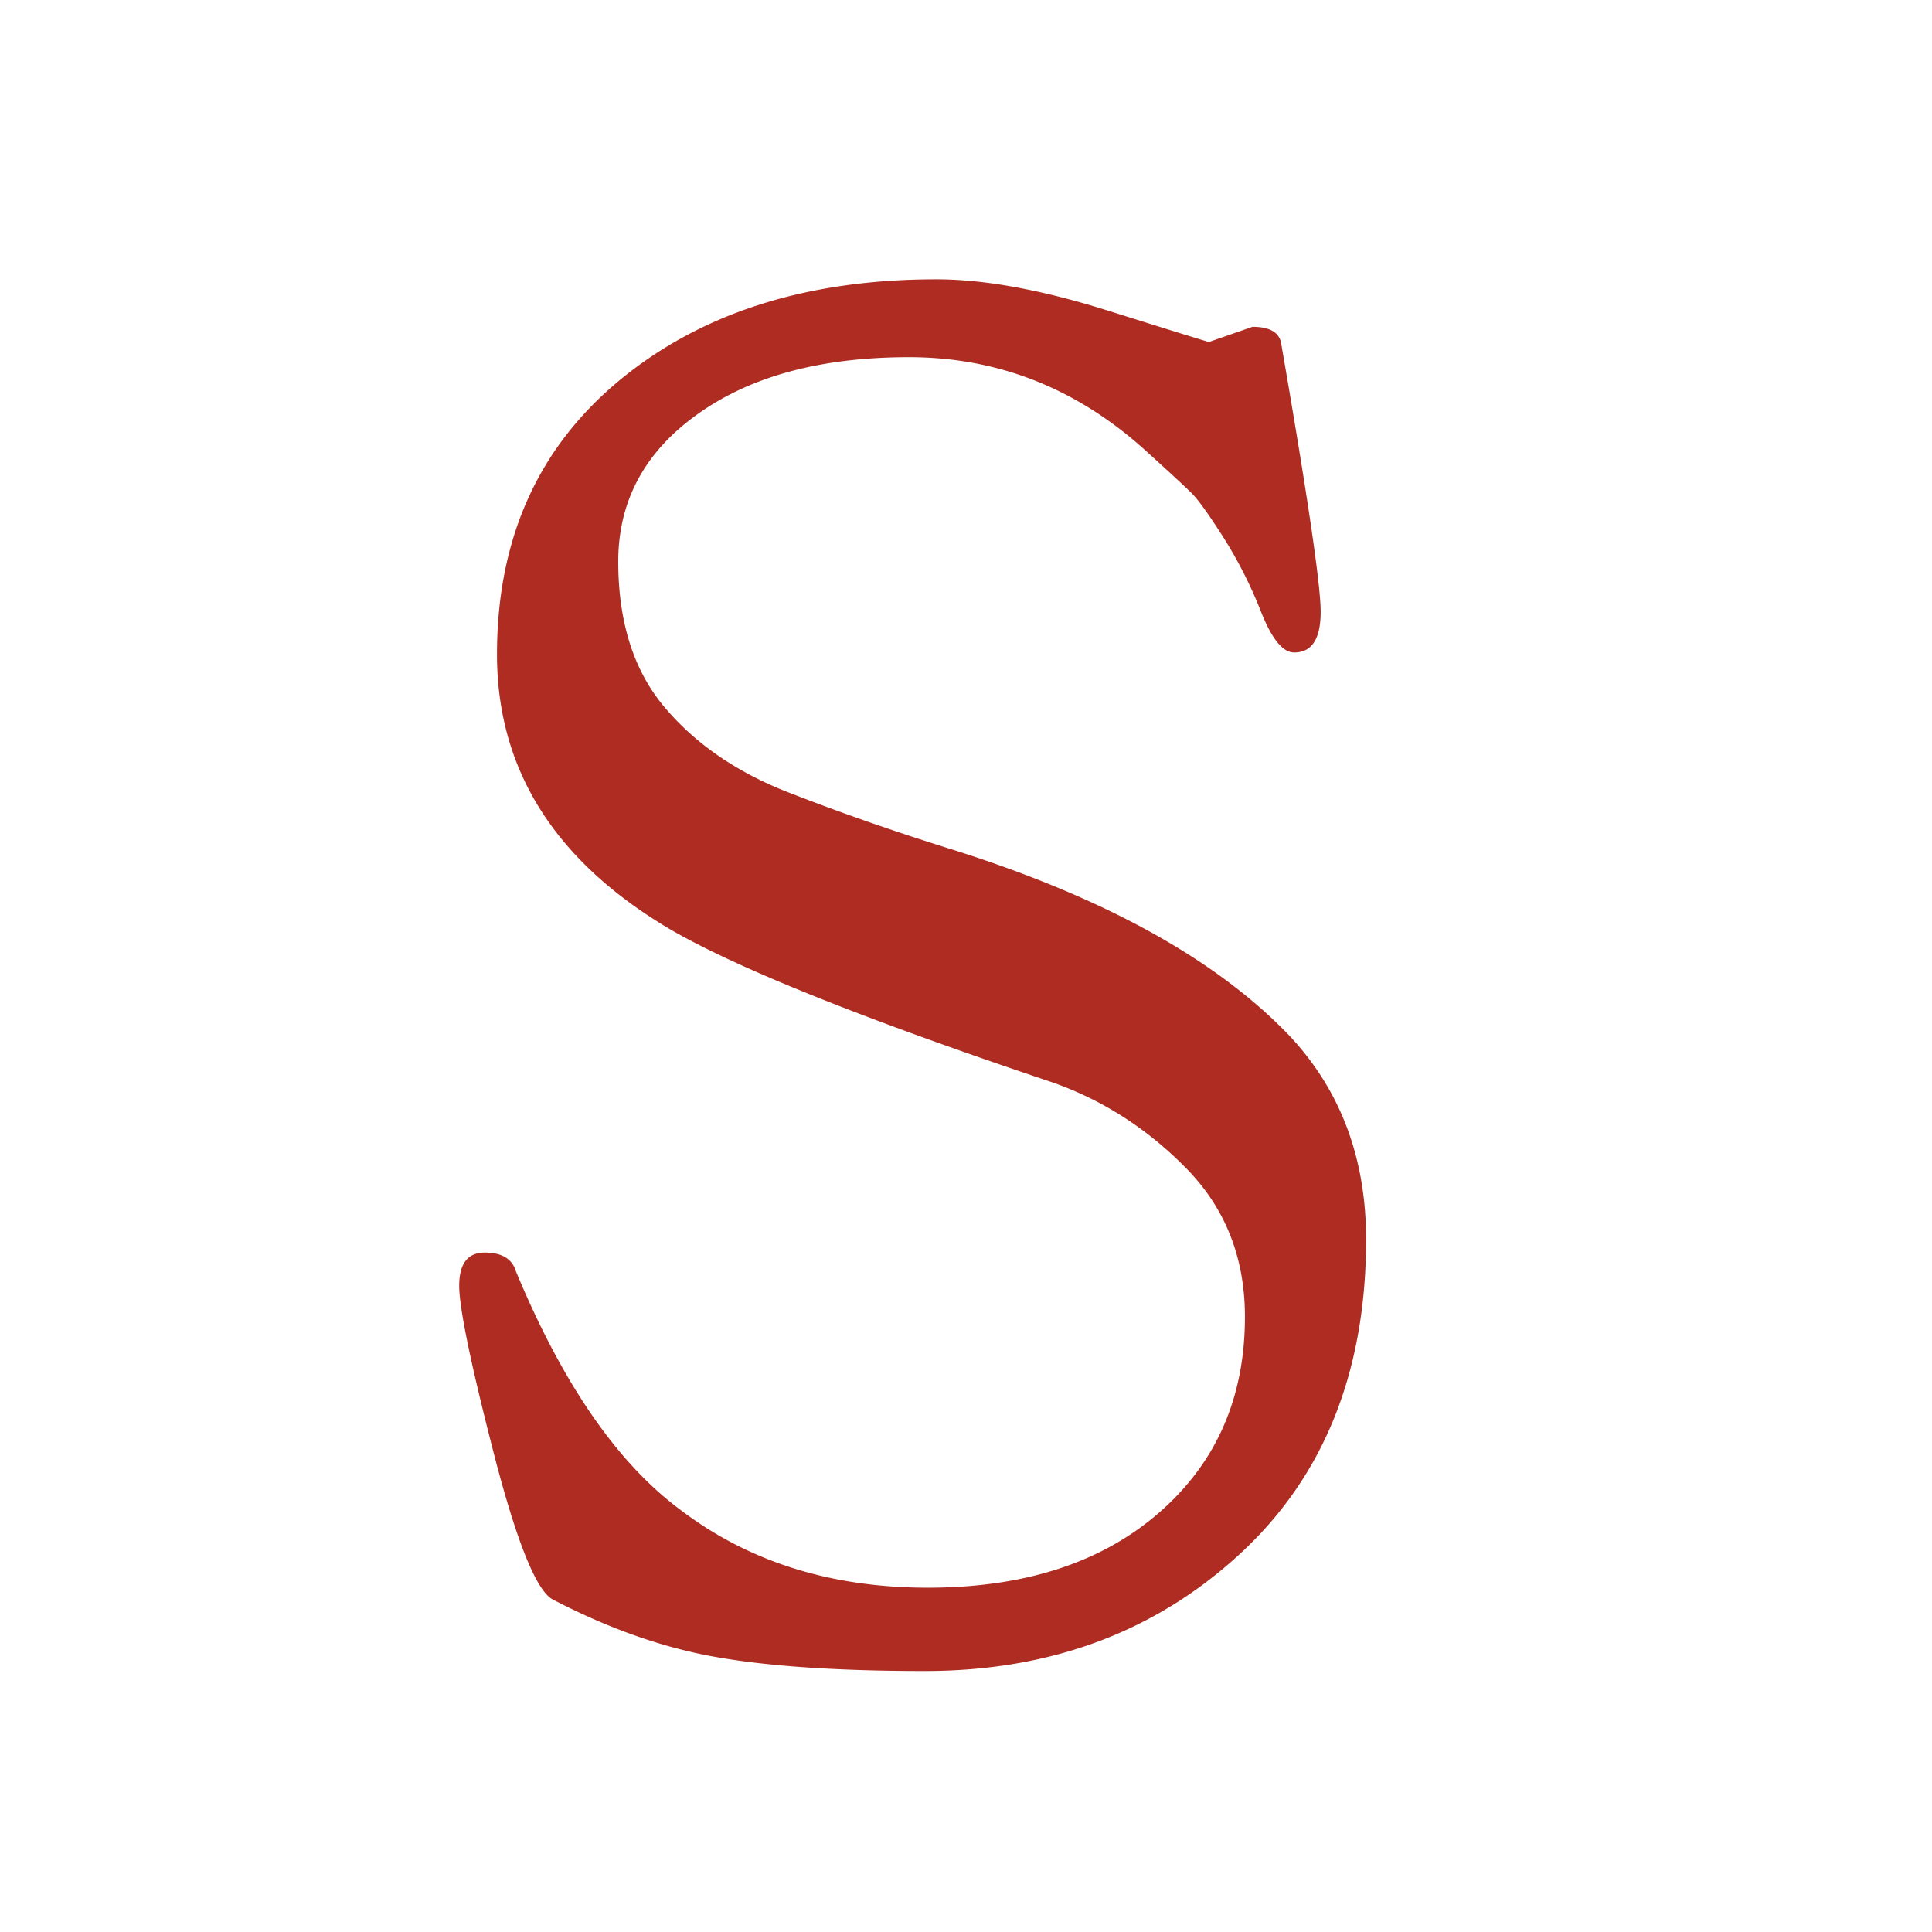 <svg xmlns="http://www.w3.org/2000/svg" width="1000" height="1000" viewBox="0 0 1000 1000">
  <title>S_home</title>
  <path d="M625.76,177l22.54-7.84q12.72,0,14.7,7.84,20.58,118.59,20.58,139.65t-13.72,21.07q-8.82,0-17.15-21.07a227.74,227.74,0,0,0-19.6-38.71q-11.28-17.64-16.17-22.54t-25.48-23.52q-52.92-47-121-47t-109.27,29.4Q320,243.59,320,290.63t24,75.46q24,28.44,64.19,44.1t84.28,29.4q118.56,37.26,175.42,97,39.18,42.15,39.2,104.86,0,102.9-65.66,163.17T478.76,864.91q-67.62,0-108.78-7.35T285.7,827.67q-12.75-7.83-30.38-76.44t-17.64-85.75q0-17.13,13.23-17.15t16.17,9.8q36.24,87.24,85.26,123.48,52.92,40.2,127.89,40.18t119.56-38.71q44.58-38.7,44.59-101.43,0-46-30.38-76.93t-69.58-44.59q-146-49-198-79.38-89.19-52.92-89.18-142.1T320.49,197q63.21-52.41,164.15-52.43,37.23,0,88.69,16.17T625.76,177Z" style="fill: #ae2c22"/>
</svg>
